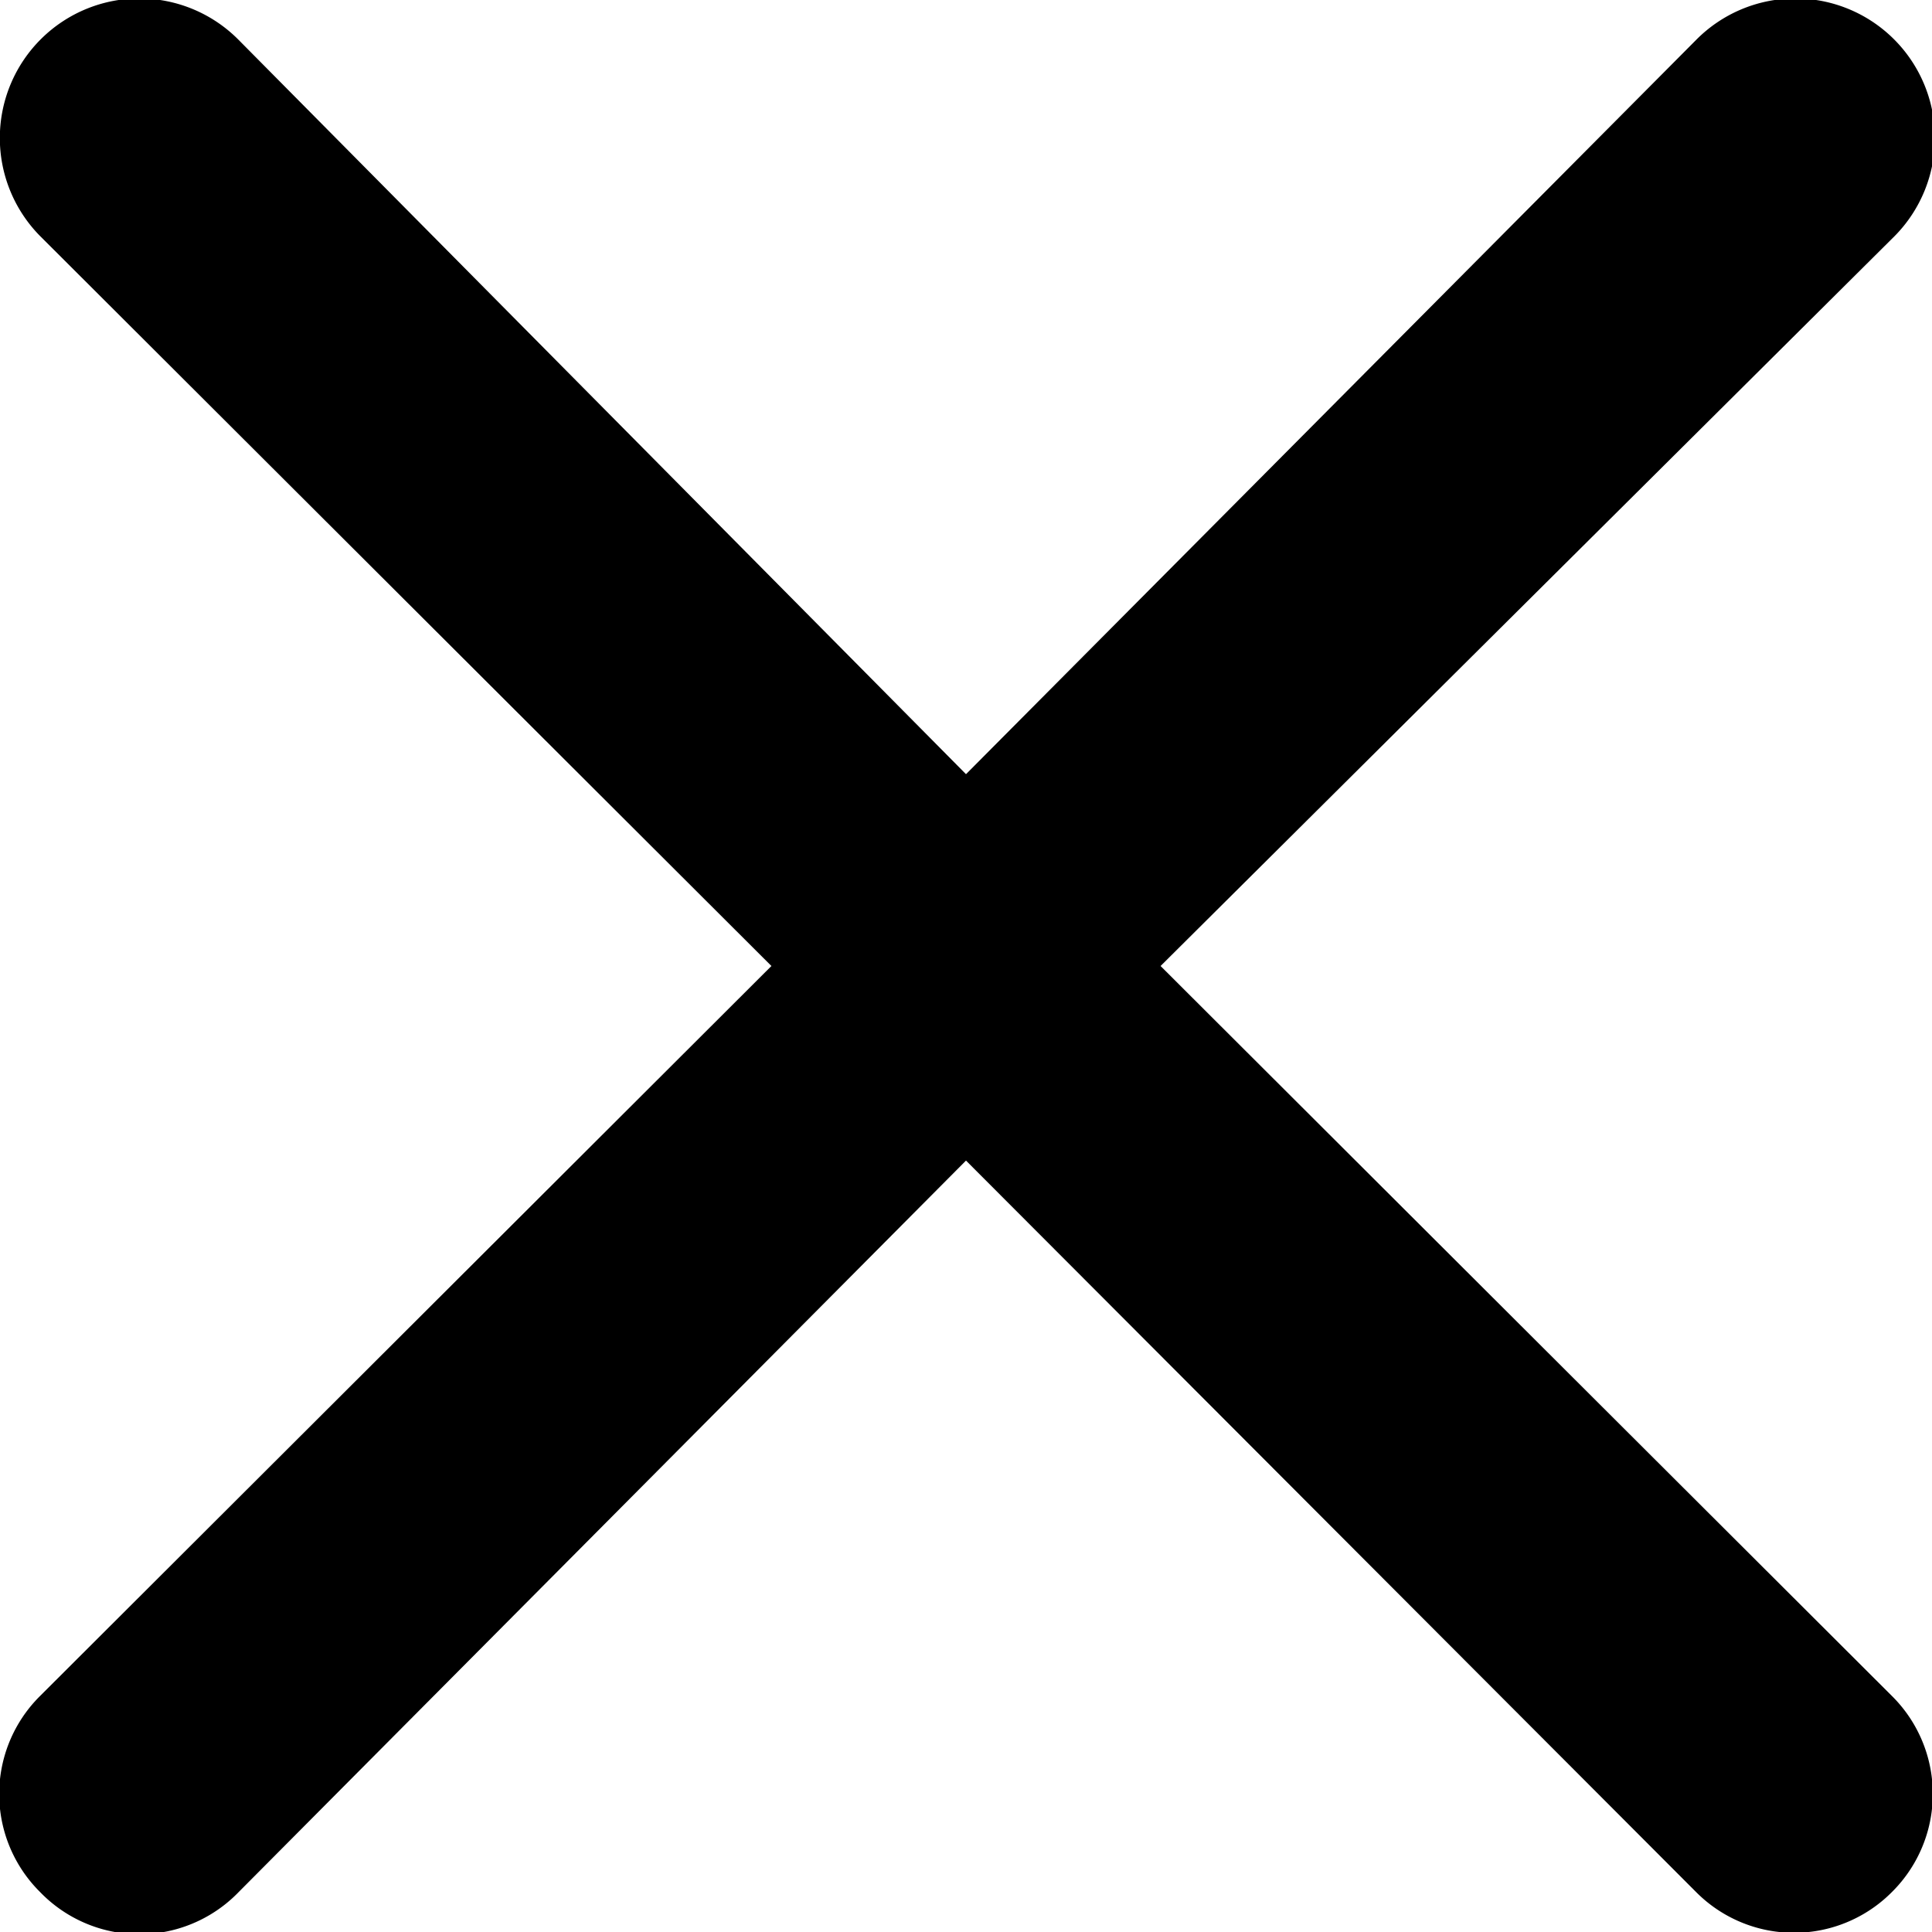 <svg data-name="Layer 1" xmlns="http://www.w3.org/2000/svg" viewBox="0 0 14 14" id="icon-close" class="v-icon__icon v-icon__icon--icon-close"><path d="M8.41 7l5.32-5.29A1.011 1.011 0 0012.29.29L7 5.61 1.73.29A1.011 1.011 0 00.29 1.71L5.59 7l-5.3 5.29a1 1 0 000 1.42 1 1 0 001.44 0L7 8.41l5.29 5.3a1 1 0 001.42 0 1 1 0 000-1.42z" fill="currentColor"/></svg>